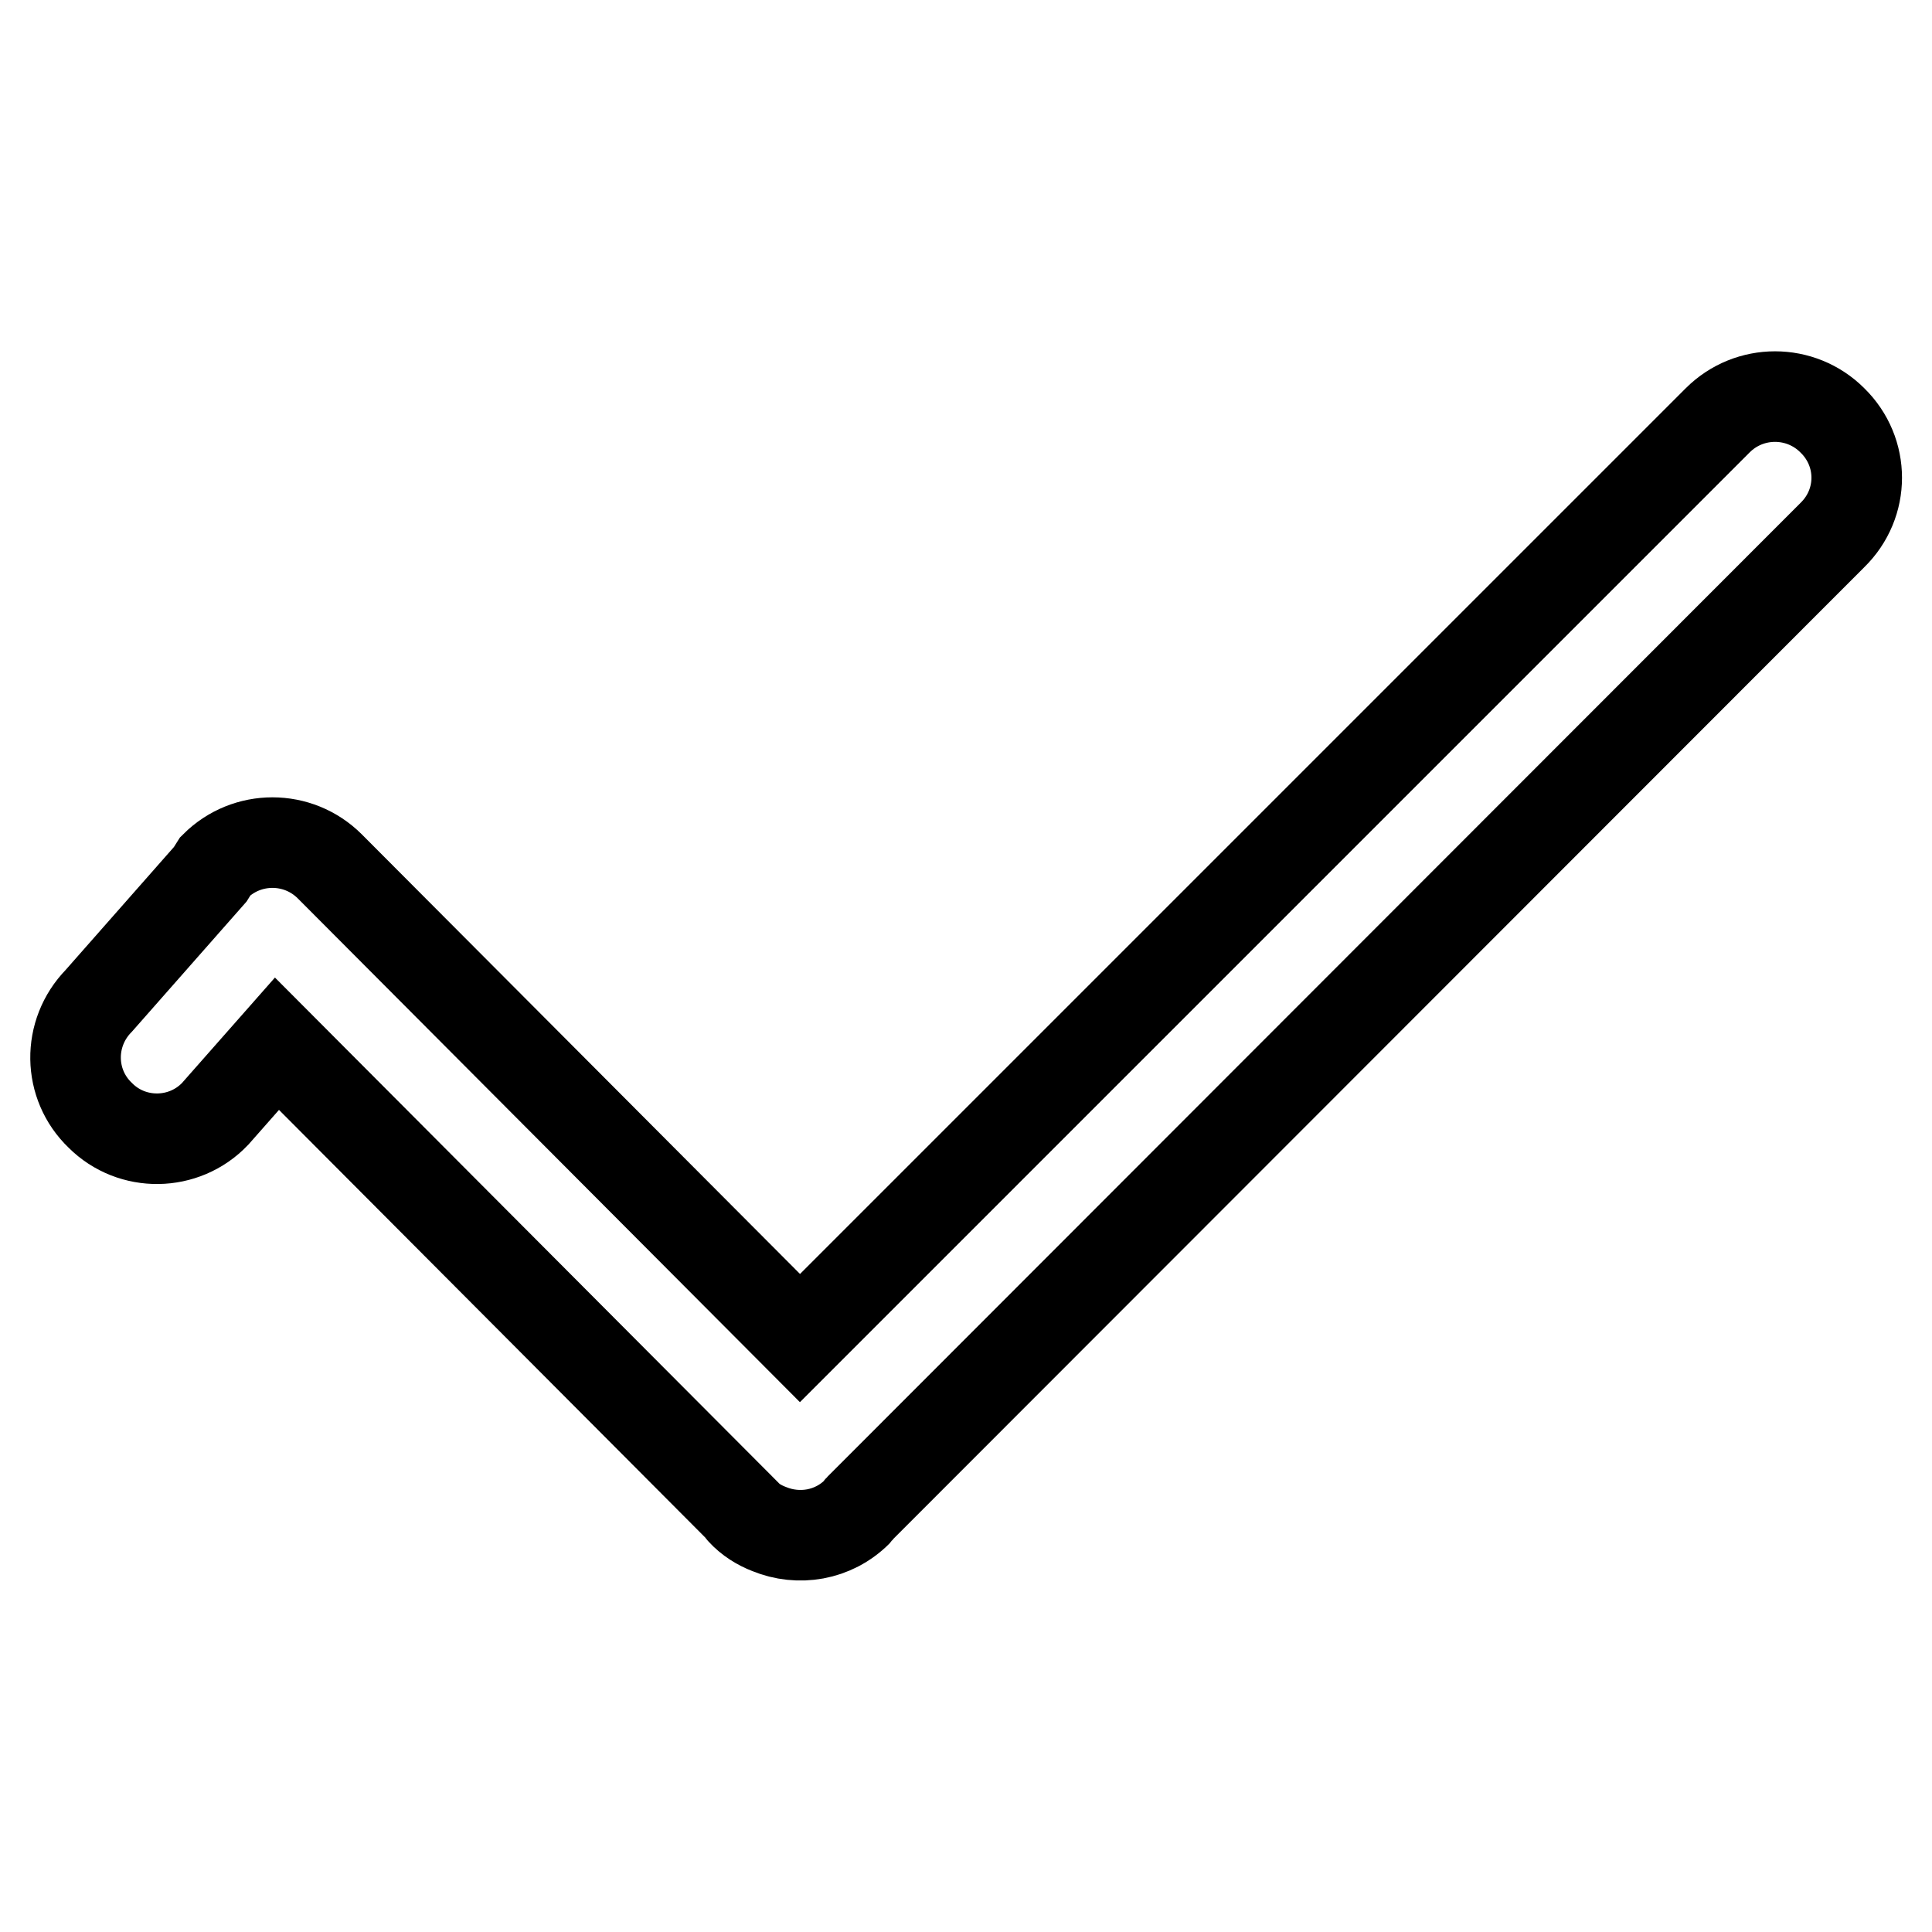 <?xml version="1.0" encoding="utf-8"?>
<!-- Svg Vector Icons : http://www.onlinewebfonts.com/icon -->
<!DOCTYPE svg PUBLIC "-//W3C//DTD SVG 1.1//EN" "http://www.w3.org/Graphics/SVG/1.1/DTD/svg11.dtd">
<svg version="1.1" xmlns="http://www.w3.org/2000/svg" xmlns:xlink="http://www.w3.org/1999/xlink" x="0px" y="0px" viewBox="0 0 256 256" enable-background="new 0 0 256 256" xml:space="preserve">
<g> <path stroke-width="12" fill-opacity="0" stroke="#000000"  d="M242.8,70.9L113.9,199.9c-0.1,0.1-0.2,0.3-0.3,0.4c-3.2,3.2-7.8,3.9-11.7,2.3c-1.3-0.5-2.6-1.3-3.6-2.4 c-0.1-0.1-0.1-0.2-0.1-0.2l-61.5-61.7l-8.2,9.3c-4.1,4.3-11,4.4-15.2,0.2c-4.3-4.1-4.4-10.9-0.2-15.2l14.8-16.8 c0.2-0.3,0.4-0.7,0.6-1c4.2-4.2,11-4.2,15.2,0l62.3,62.5L227.6,55.7c4.2-4.2,11-4.2,15.2,0C247.1,59.9,247.1,66.7,242.8,70.9z"/></g>
</svg>